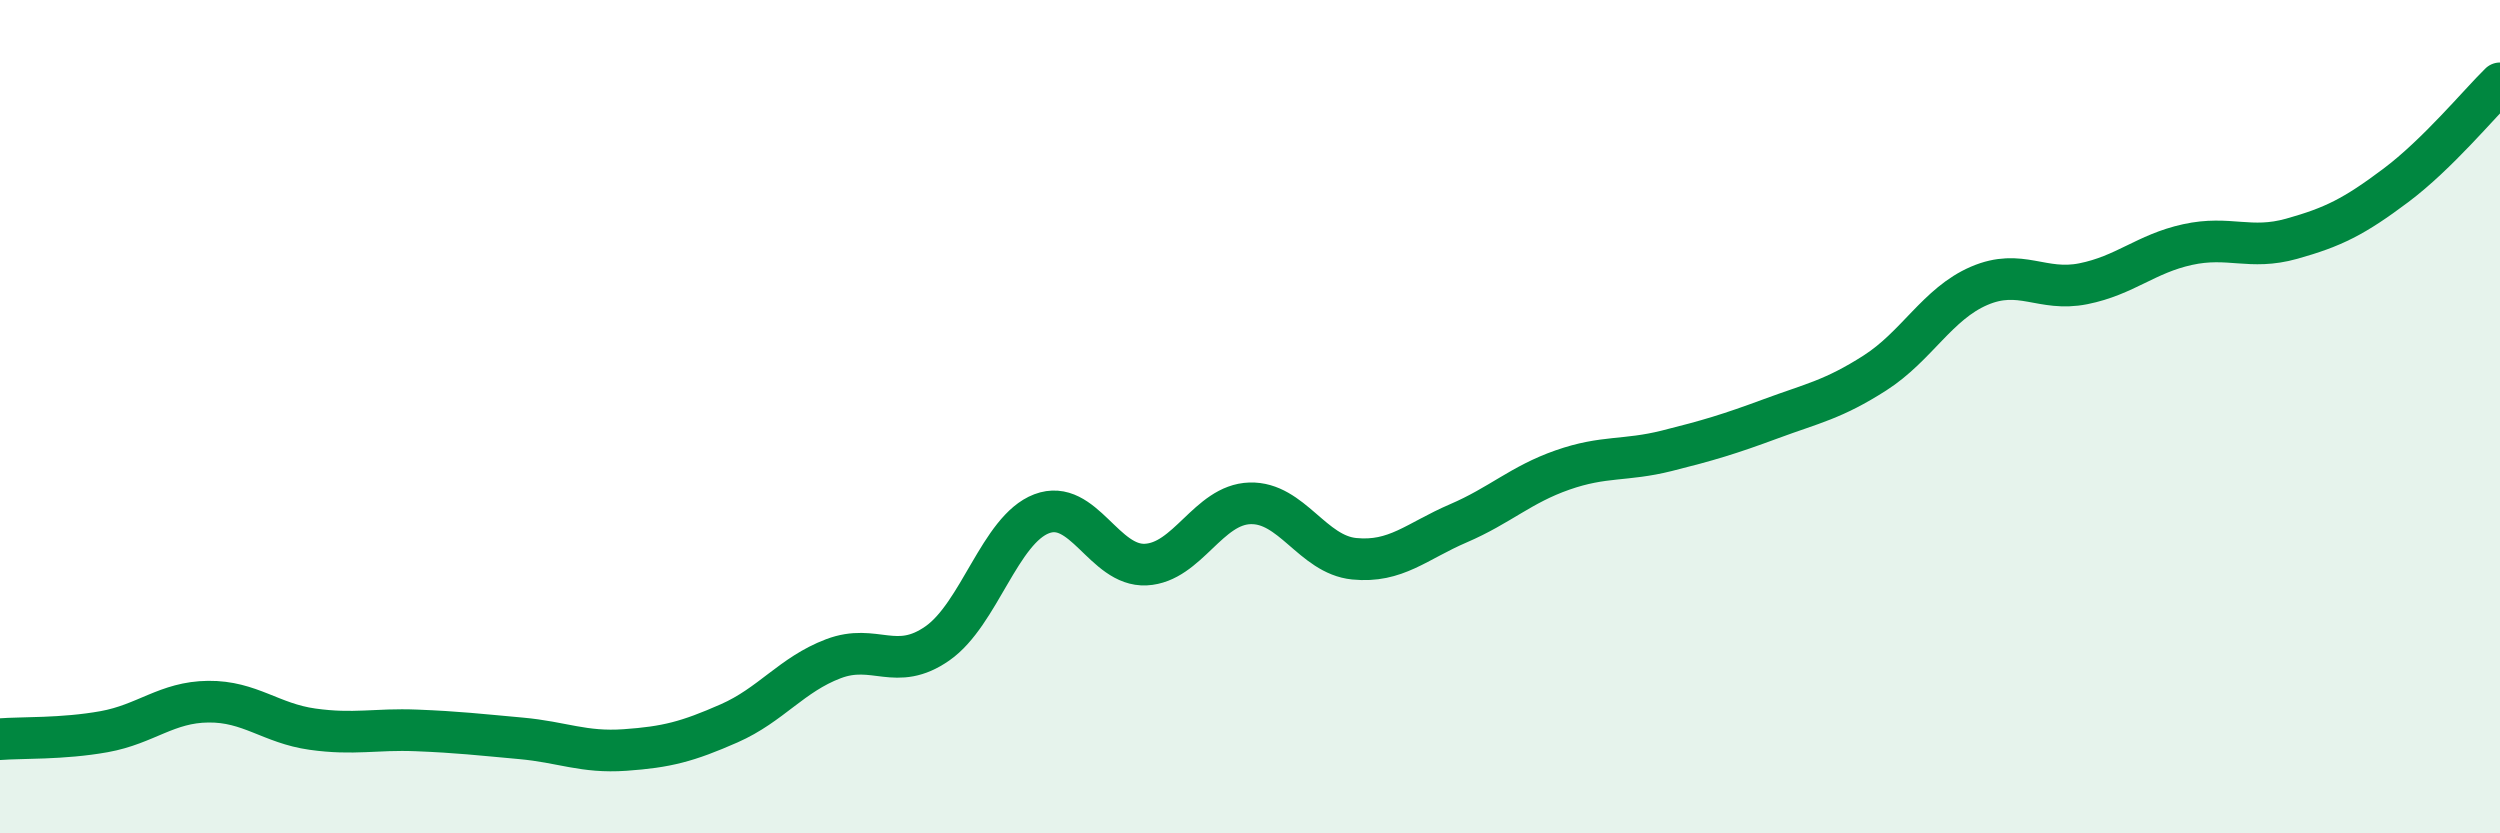 
    <svg width="60" height="20" viewBox="0 0 60 20" xmlns="http://www.w3.org/2000/svg">
      <path
        d="M 0,17.74 C 0.5,17.7 1.5,17.74 2.5,17.56 C 3.5,17.38 4,16.85 5,16.84 C 6,16.83 6.5,17.36 7.5,17.5 C 8.5,17.64 9,17.49 10,17.53 C 11,17.57 11.5,17.63 12.5,17.72 C 13.5,17.81 14,18.07 15,18 C 16,17.93 16.5,17.8 17.5,17.36 C 18.5,16.92 19,16.19 20,15.81 C 21,15.43 21.5,16.14 22.5,15.44 C 23.5,14.74 24,12.71 25,12.33 C 26,11.95 26.5,13.6 27.5,13.55 C 28.5,13.5 29,12.11 30,12.08 C 31,12.05 31.5,13.31 32.5,13.41 C 33.5,13.51 34,12.99 35,12.56 C 36,12.13 36.5,11.63 37.5,11.28 C 38.5,10.93 39,11.07 40,10.82 C 41,10.57 41.5,10.42 42.5,10.05 C 43.5,9.68 44,9.59 45,8.95 C 46,8.31 46.5,7.29 47.5,6.86 C 48.5,6.43 49,7.01 50,6.81 C 51,6.61 51.5,6.09 52.5,5.87 C 53.5,5.65 54,6.01 55,5.73 C 56,5.45 56.5,5.2 57.5,4.45 C 58.5,3.7 59.5,2.49 60,2L60 20L0 20Z"
        fill="#008740"
        opacity="0.1"
        stroke-linecap="round"
        stroke-linejoin="round"
      />
      <path
        d="M 0,17.74 C 0.5,17.7 1.5,17.74 2.5,17.56 C 3.5,17.38 4,16.85 5,16.84 C 6,16.83 6.5,17.36 7.5,17.5 C 8.5,17.64 9,17.49 10,17.53 C 11,17.57 11.5,17.63 12.5,17.72 C 13.5,17.81 14,18.07 15,18 C 16,17.93 16.5,17.8 17.5,17.36 C 18.5,16.92 19,16.19 20,15.81 C 21,15.43 21.5,16.14 22.5,15.44 C 23.5,14.74 24,12.71 25,12.33 C 26,11.95 26.5,13.6 27.5,13.55 C 28.5,13.5 29,12.11 30,12.08 C 31,12.05 31.5,13.31 32.5,13.41 C 33.5,13.51 34,12.99 35,12.56 C 36,12.13 36.5,11.63 37.5,11.28 C 38.5,10.93 39,11.07 40,10.82 C 41,10.57 41.5,10.42 42.5,10.05 C 43.5,9.68 44,9.59 45,8.95 C 46,8.31 46.5,7.29 47.5,6.86 C 48.5,6.43 49,7.01 50,6.81 C 51,6.61 51.5,6.09 52.5,5.87 C 53.5,5.65 54,6.01 55,5.73 C 56,5.45 56.5,5.2 57.5,4.45 C 58.5,3.7 59.5,2.49 60,2"
        stroke="#008740"
        stroke-width="1"
        fill="none"
        stroke-linecap="round"
        stroke-linejoin="round"
      />
    </svg>
  